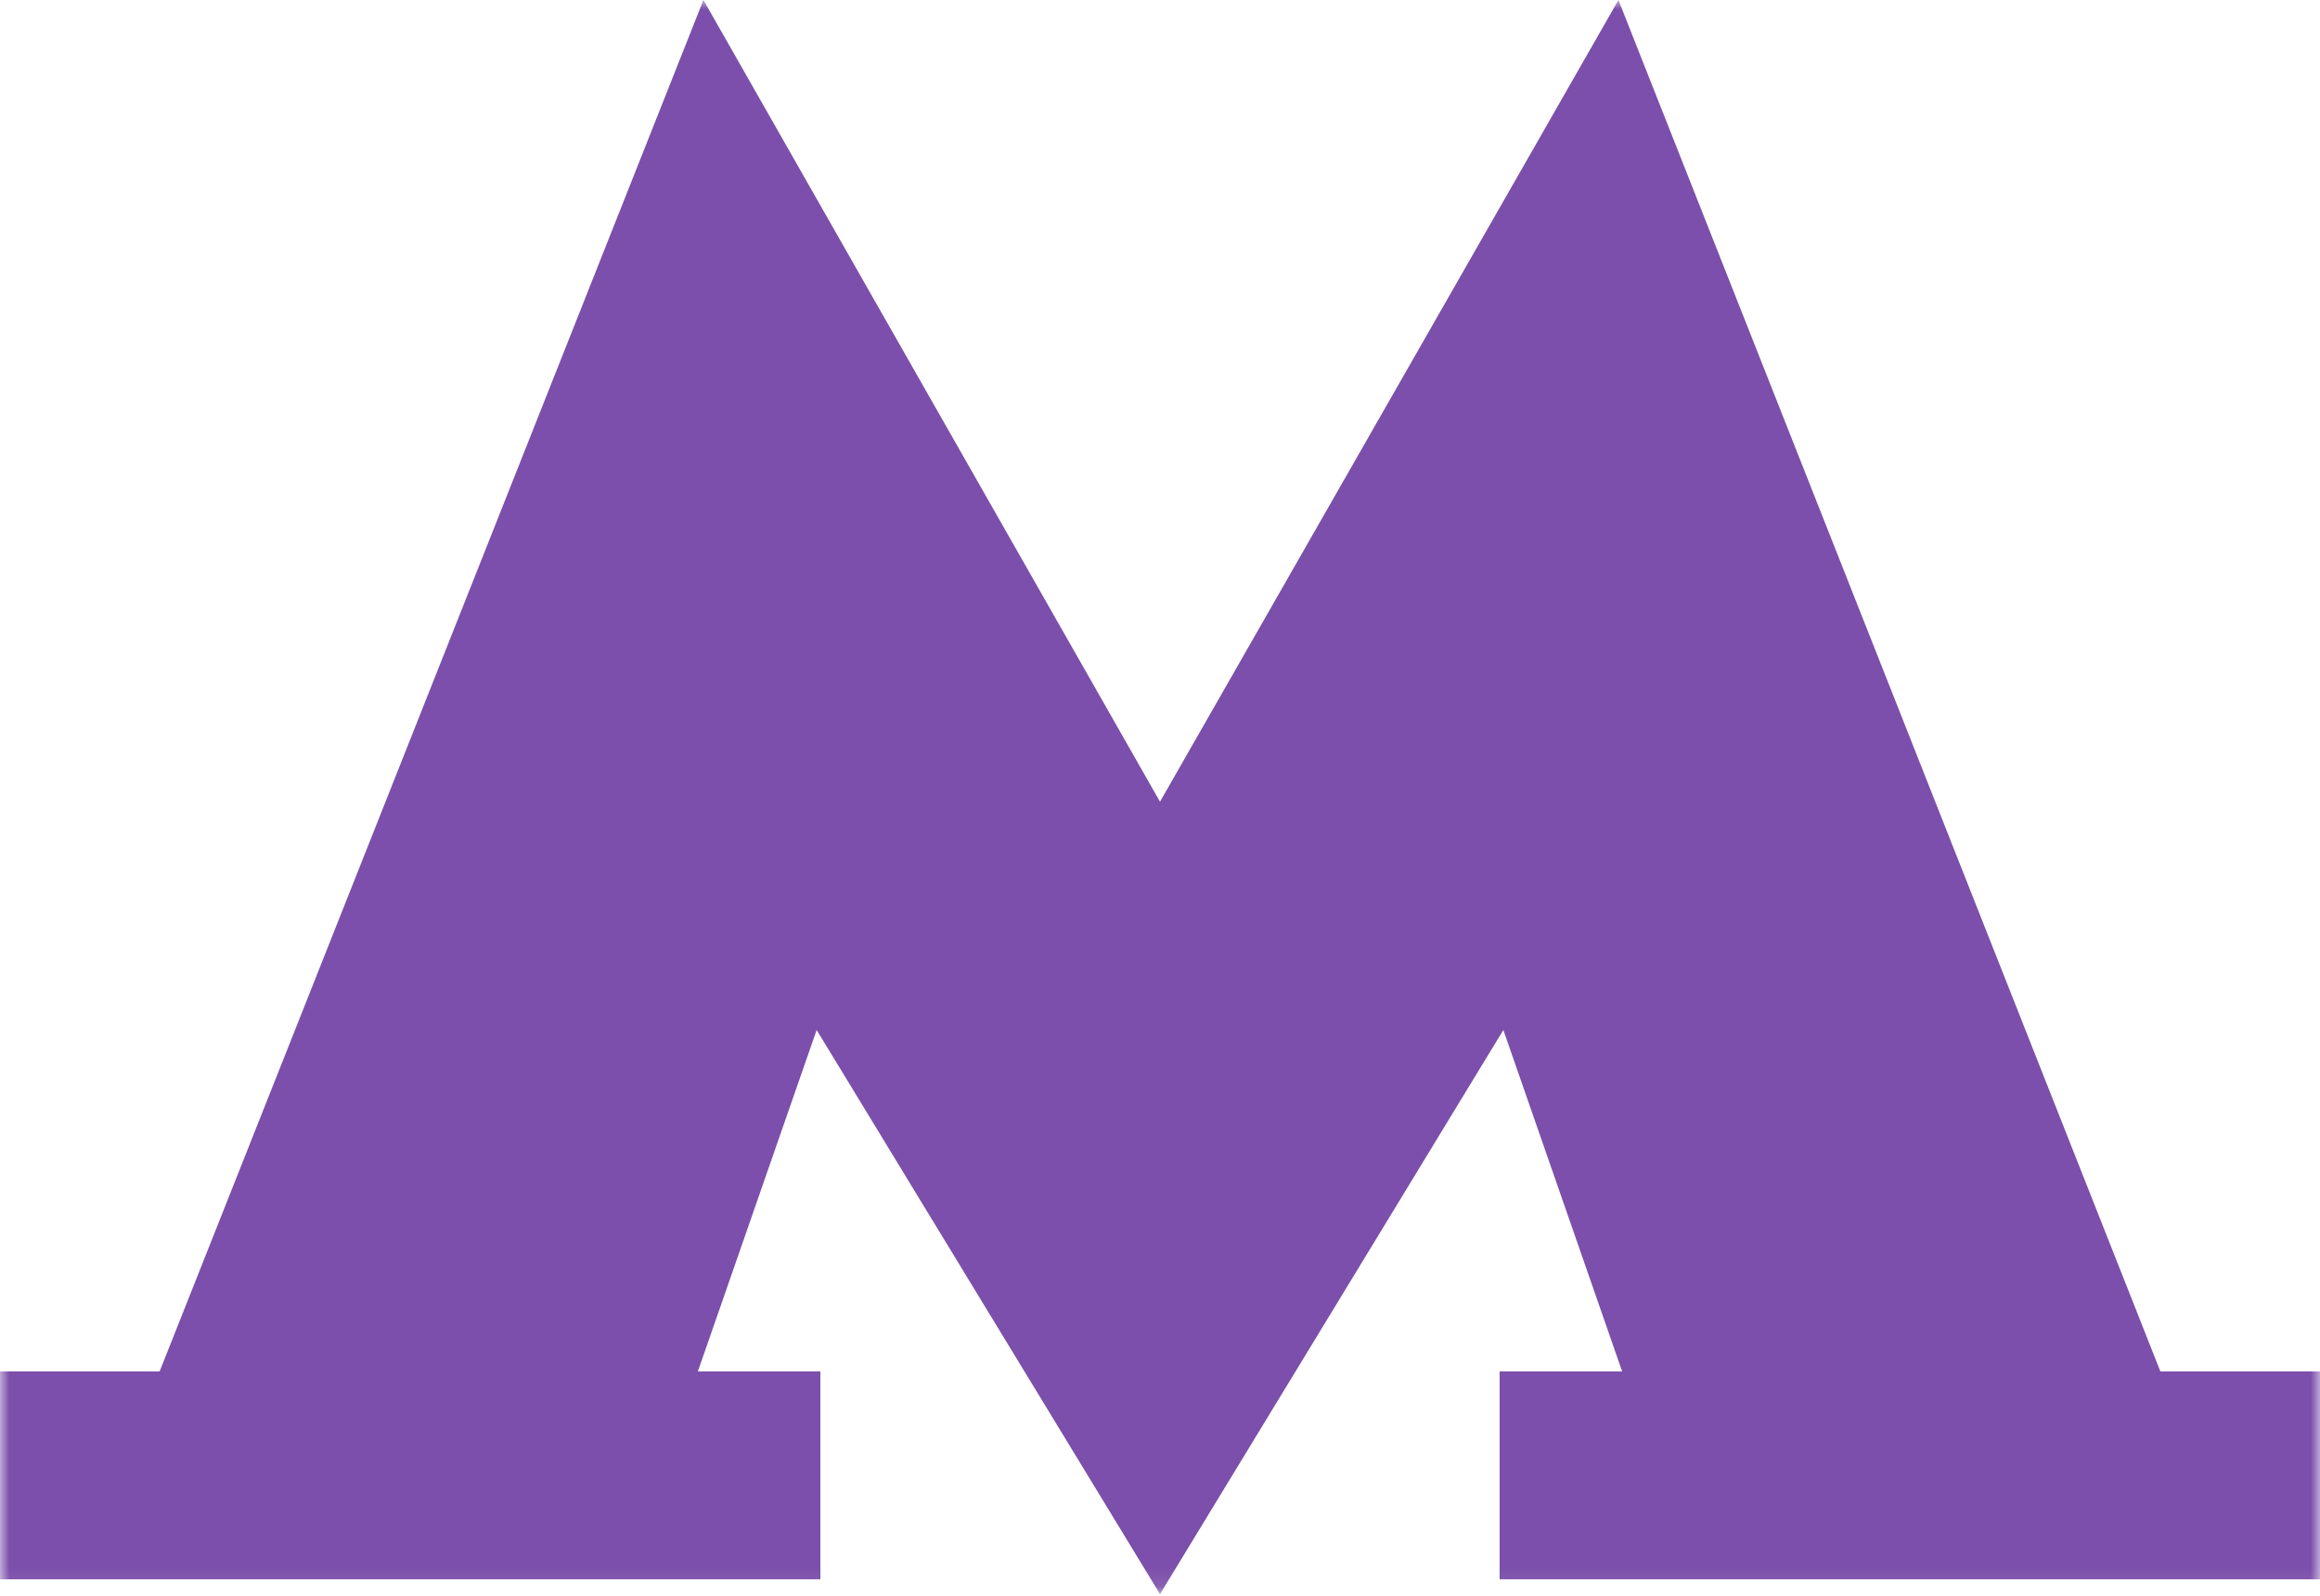 <?xml version="1.0" encoding="UTF-8"?> <svg xmlns="http://www.w3.org/2000/svg" width="125" height="86" viewBox="0 0 125 86" fill="none"><g clip-path="url(#clip0_2121_188)"><mask id="mask0_2121_188" style="mask-type:luminance" maskUnits="userSpaceOnUse" x="0" y="0" width="125" height="86"><path d="M125 0H0V85.9H125V0Z" fill="white"></path></mask><g mask="url(#mask0_2121_188)"><path d="M116.4 73.9L87.2 0L62.5 43.2L37.9 0L8.6 73.9H0V85.1H44.2V73.9H37.6L44 55.5L62.5 85.9L81 55.5L87.4 73.9H80.8V85.1H125V73.9H116.4Z" fill="#7B4FAB"></path></g></g><defs><clipPath id="clip0_2121_188"><rect width="125" height="86" fill="white"></rect></clipPath></defs></svg> 
